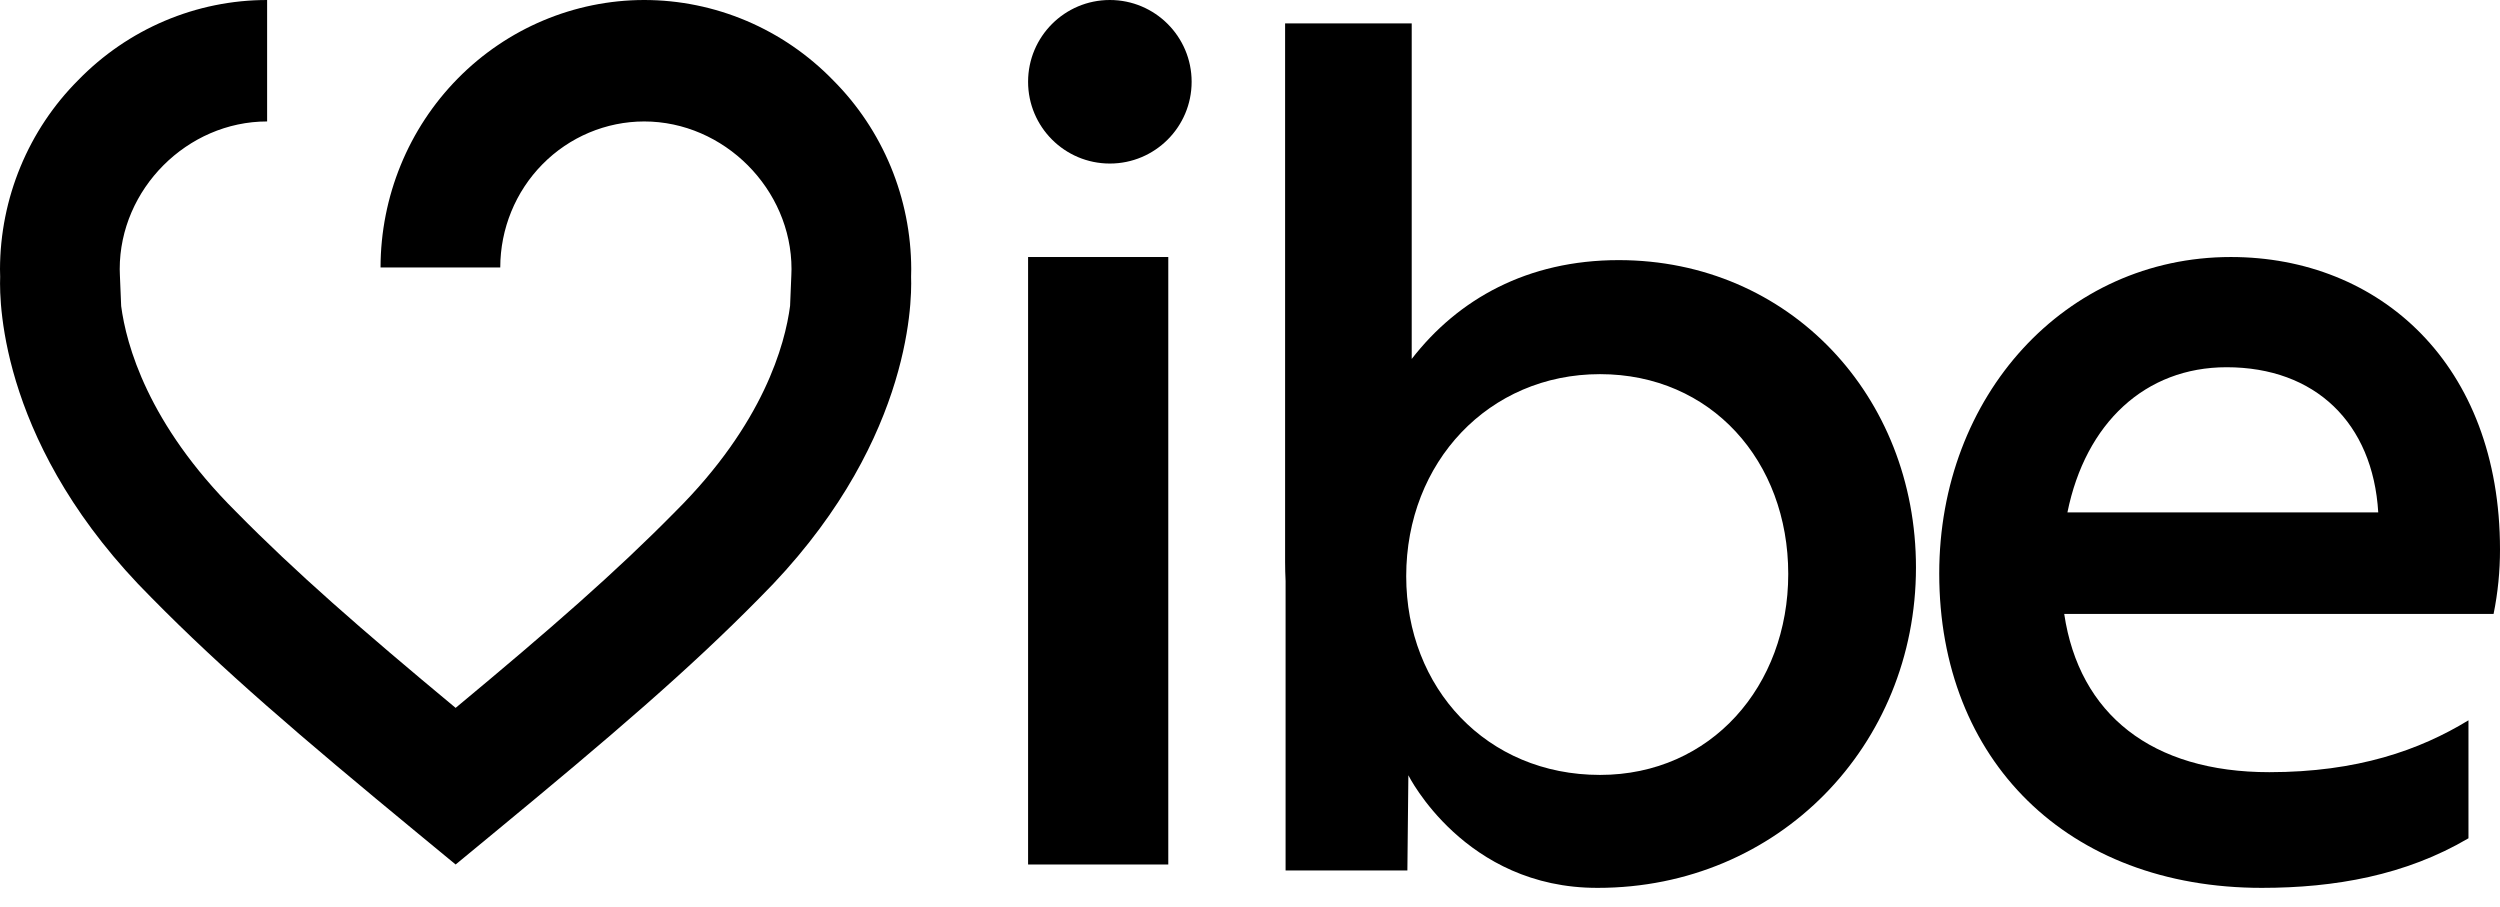 <svg width="124" height="45" viewBox="0 0 124 45" fill="none" xmlns="http://www.w3.org/2000/svg">
<path d="M50.993 12.748H57.947V42.879H50.993V12.748Z" fill="black"/>
<path d="M45.197 13.347C45.193 11.603 44.847 9.877 44.182 8.268C43.516 6.66 42.543 5.201 41.319 3.976C40.095 2.717 38.637 1.718 37.029 1.035C35.421 0.353 33.695 0.001 31.952 0L31.95 5.40715e-05L31.948 0C28.482 0.005 25.159 1.405 22.708 3.892C20.257 6.379 18.879 9.751 18.875 13.267H24.813C24.815 11.347 25.567 9.507 26.905 8.149C28.243 6.791 30.058 6.027 31.95 6.024C35.912 6.025 39.259 9.379 39.259 13.347C39.259 13.443 39.255 13.538 39.251 13.633L39.188 15.173C38.939 17.074 37.877 21.015 33.506 25.366L33.484 25.388C30.562 28.358 27.297 31.208 22.599 35.111C17.9 31.208 14.636 28.358 11.714 25.388L11.692 25.366C7.326 21.021 6.261 17.084 6.01 15.181L5.946 13.633C5.942 13.538 5.938 13.443 5.938 13.347C5.938 9.378 9.286 6.024 13.249 6.024V0C11.506 0 9.779 0.352 8.171 1.034C6.562 1.717 5.103 2.717 3.878 3.976C2.654 5.201 1.681 6.66 1.016 8.268C0.35 9.877 0.005 11.603 0 13.347C0 13.476 0.003 13.604 0.008 13.732C-0.044 15.142 0.102 22.263 7.522 29.655C10.997 33.187 14.845 36.486 20.726 41.335L22.599 42.879L24.471 41.335C30.352 36.486 34.2 33.187 37.675 29.655C45.096 22.262 45.241 15.14 45.19 13.731C45.194 13.604 45.197 13.476 45.197 13.347Z" fill="black"/>
<path d="M55.049 8.112C57.289 8.112 59.105 6.296 59.105 4.056C59.105 1.816 57.289 0 55.049 0C52.809 0 50.993 1.816 50.993 4.056C50.993 6.296 52.809 8.112 55.049 8.112Z" fill="black"/>
<path d="M122.436 35.727C120.018 37.202 116.927 38.3 112.557 38.3C106.729 38.3 103.127 35.431 102.385 30.45H123.682C123.895 29.399 124.001 28.329 124 27.256C124 18.053 118.014 12.748 110.65 12.748C102.438 12.748 96.186 19.623 96.186 28.447C96.186 37.704 102.544 44.038 112.186 44.038C115.802 44.038 119.316 43.417 122.436 41.579V35.727ZM110.438 18.215C114.835 18.215 117.696 20.976 117.961 25.416H102.544C103.445 20.976 106.411 18.215 110.438 18.215Z" fill="black"/>
<path d="M80.287 12.902C75.755 12.902 72.315 14.841 70.021 17.804V1.159H63.741V27.877C63.741 28.193 63.75 28.506 63.765 28.816V43.176H69.806L69.855 38.453C69.855 38.453 72.642 44.059 79.25 44.038C88.206 44.038 95.032 36.981 95.032 28.147C95.032 19.636 88.752 12.902 80.287 12.902ZM79.359 38.436C73.734 38.436 69.748 34.126 69.748 28.578C69.748 22.922 73.844 18.558 79.359 18.558C84.874 18.558 88.697 22.868 88.697 28.47C88.697 34.018 84.874 38.436 79.359 38.436Z" fill="black"/>
</svg>
